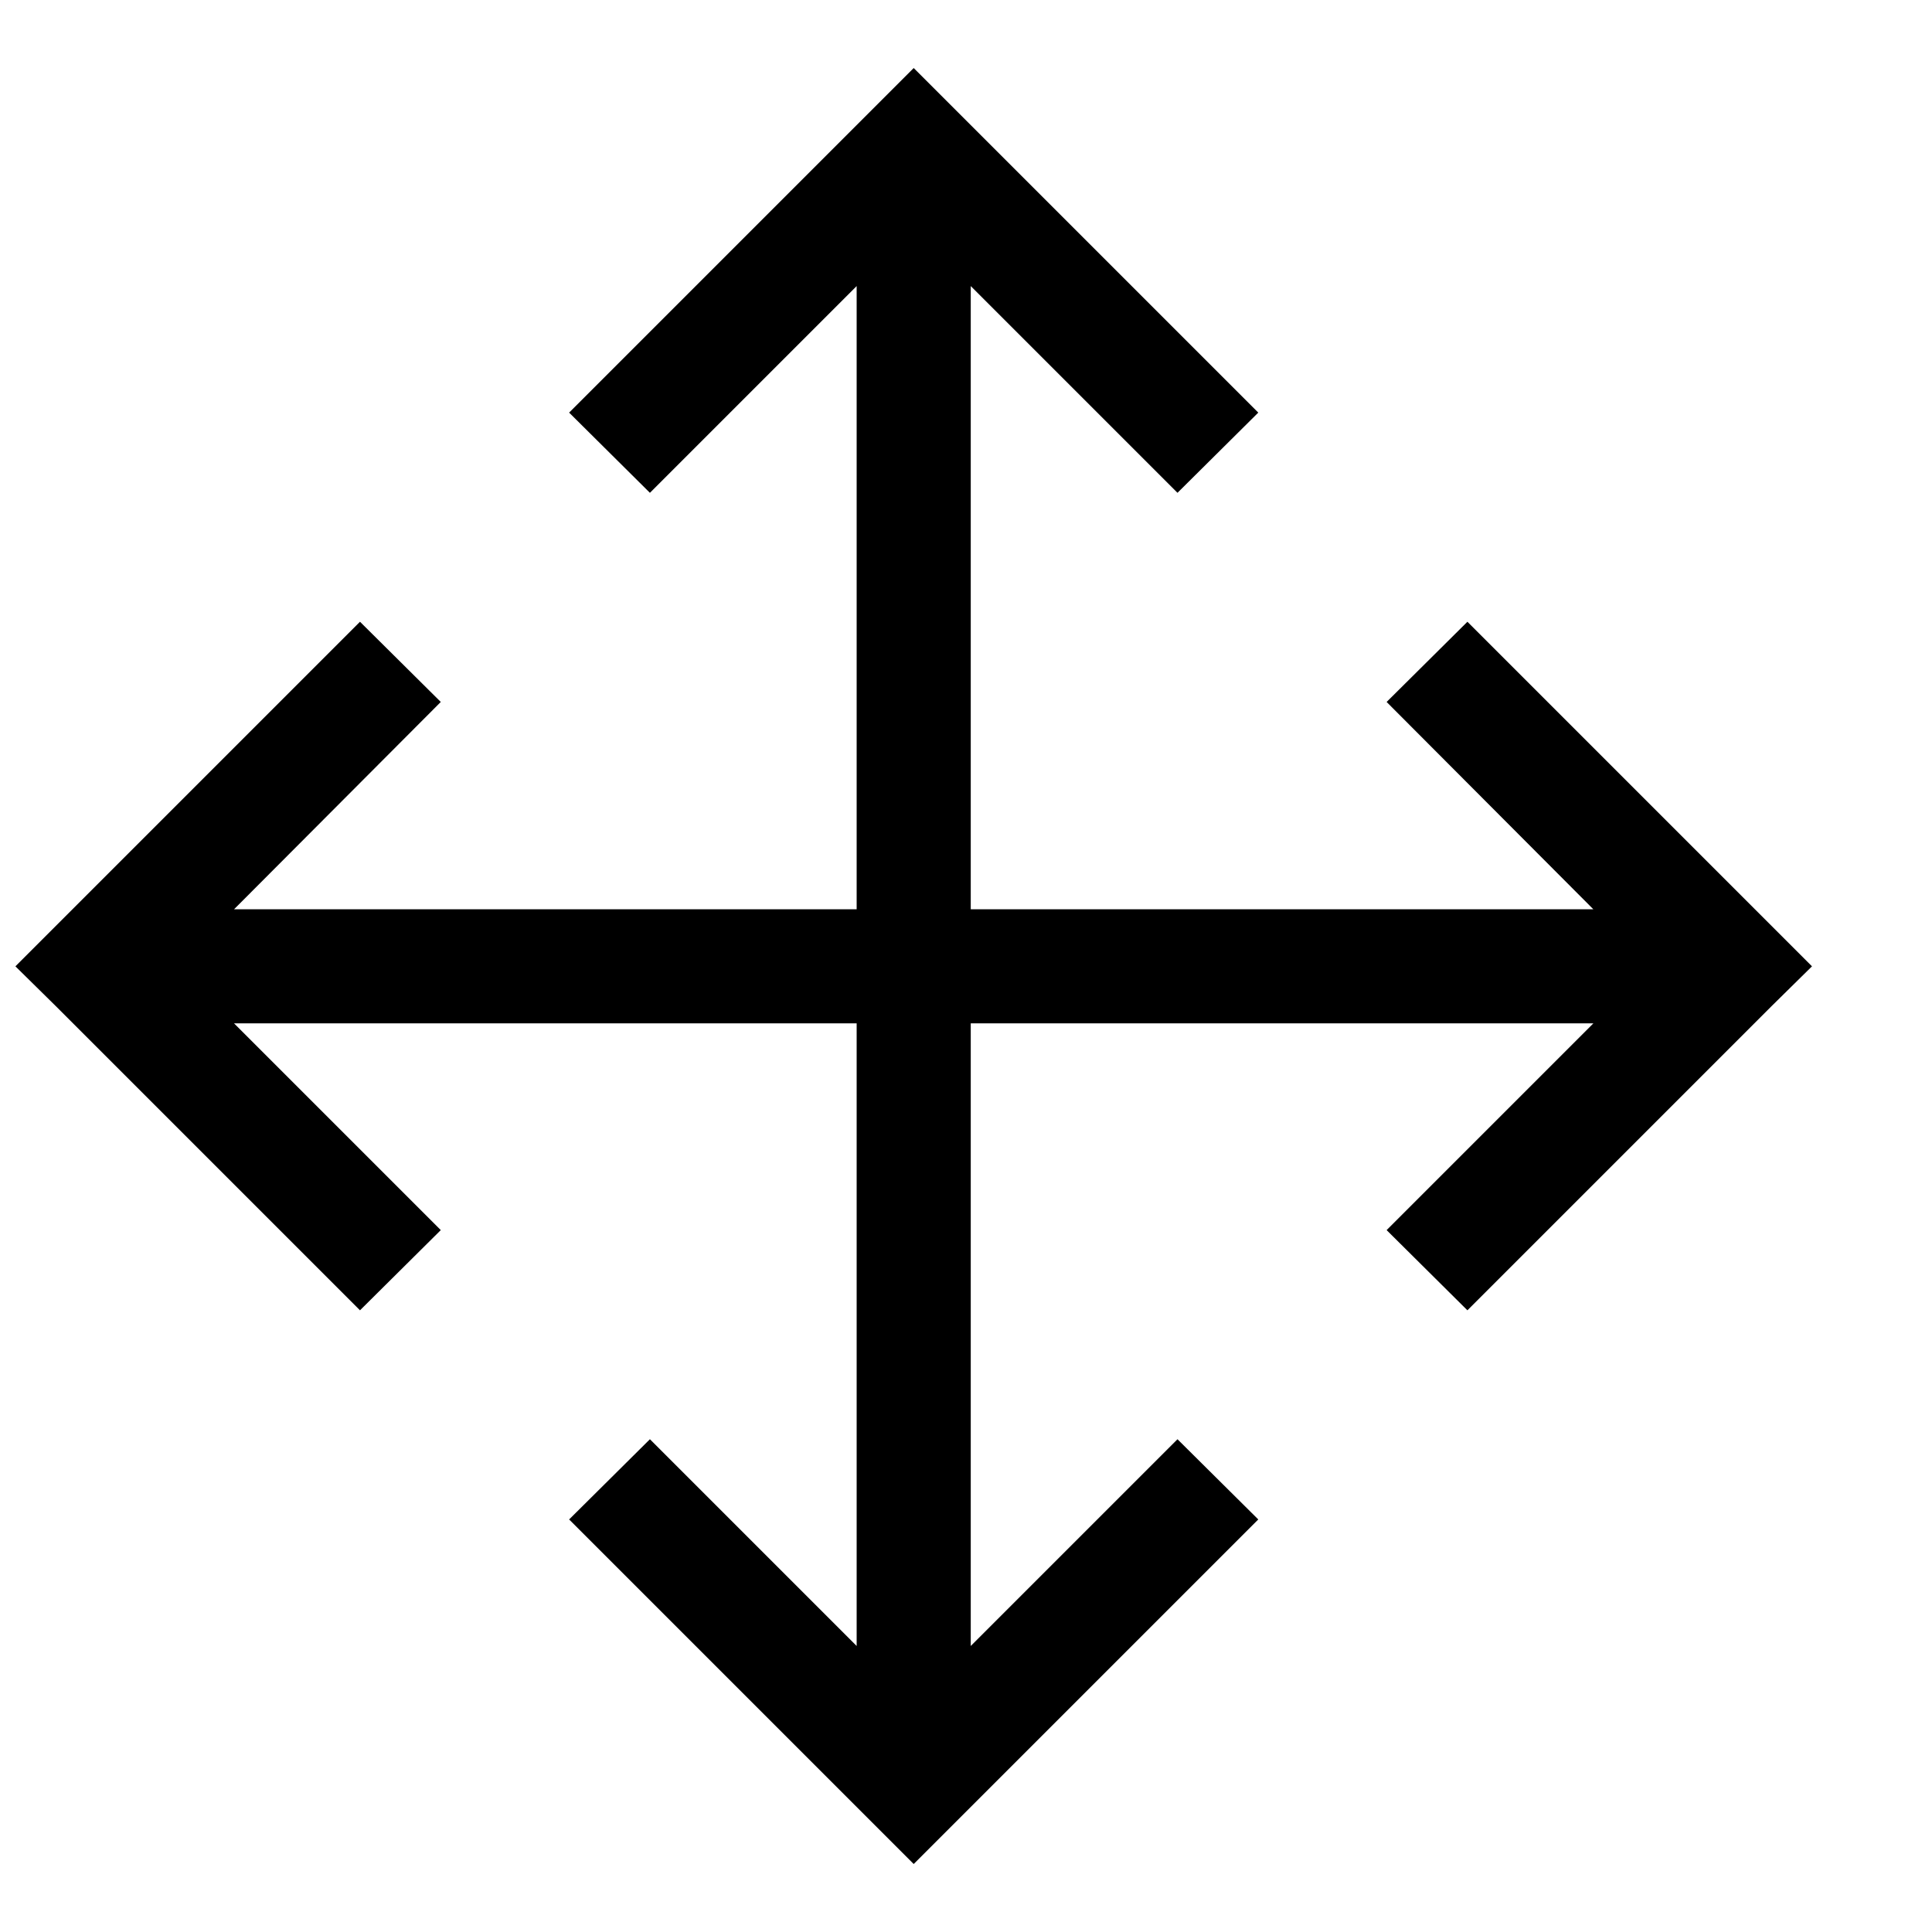 <?xml version="1.0" encoding="UTF-8"?>
<!-- Uploaded to: SVG Repo, www.svgrepo.com, Generator: SVG Repo Mixer Tools -->
<svg width="800px" height="800px" version="1.1" viewBox="144 144 512 512" xmlns="http://www.w3.org/2000/svg">
 <defs>
  <clipPath id="a">
   <path d="m148.09 162h476.91v476h-476.91z"/>
  </clipPath>
 </defs>
 <g clip-path="url(#a)">
  <path d="m386.14 162.03-91.316 91.316 21.41 21.254 54.789-54.789v165.16h-165l54.789-54.945-21.41-21.254-91.316 91.316 10.707 10.547 80.609 80.609 21.41-21.254-54.789-54.789h165v165l-54.789-54.789-21.41 21.254 91.316 91.316 91.316-91.316-21.41-21.254-54.789 54.789v-165h165l-54.789 54.789 21.41 21.254 80.609-80.609 10.707-10.547-91.316-91.316-21.41 21.254 54.789 54.945h-165v-165.16l54.789 54.789 21.41-21.254z"/>
 </g>
</svg>
